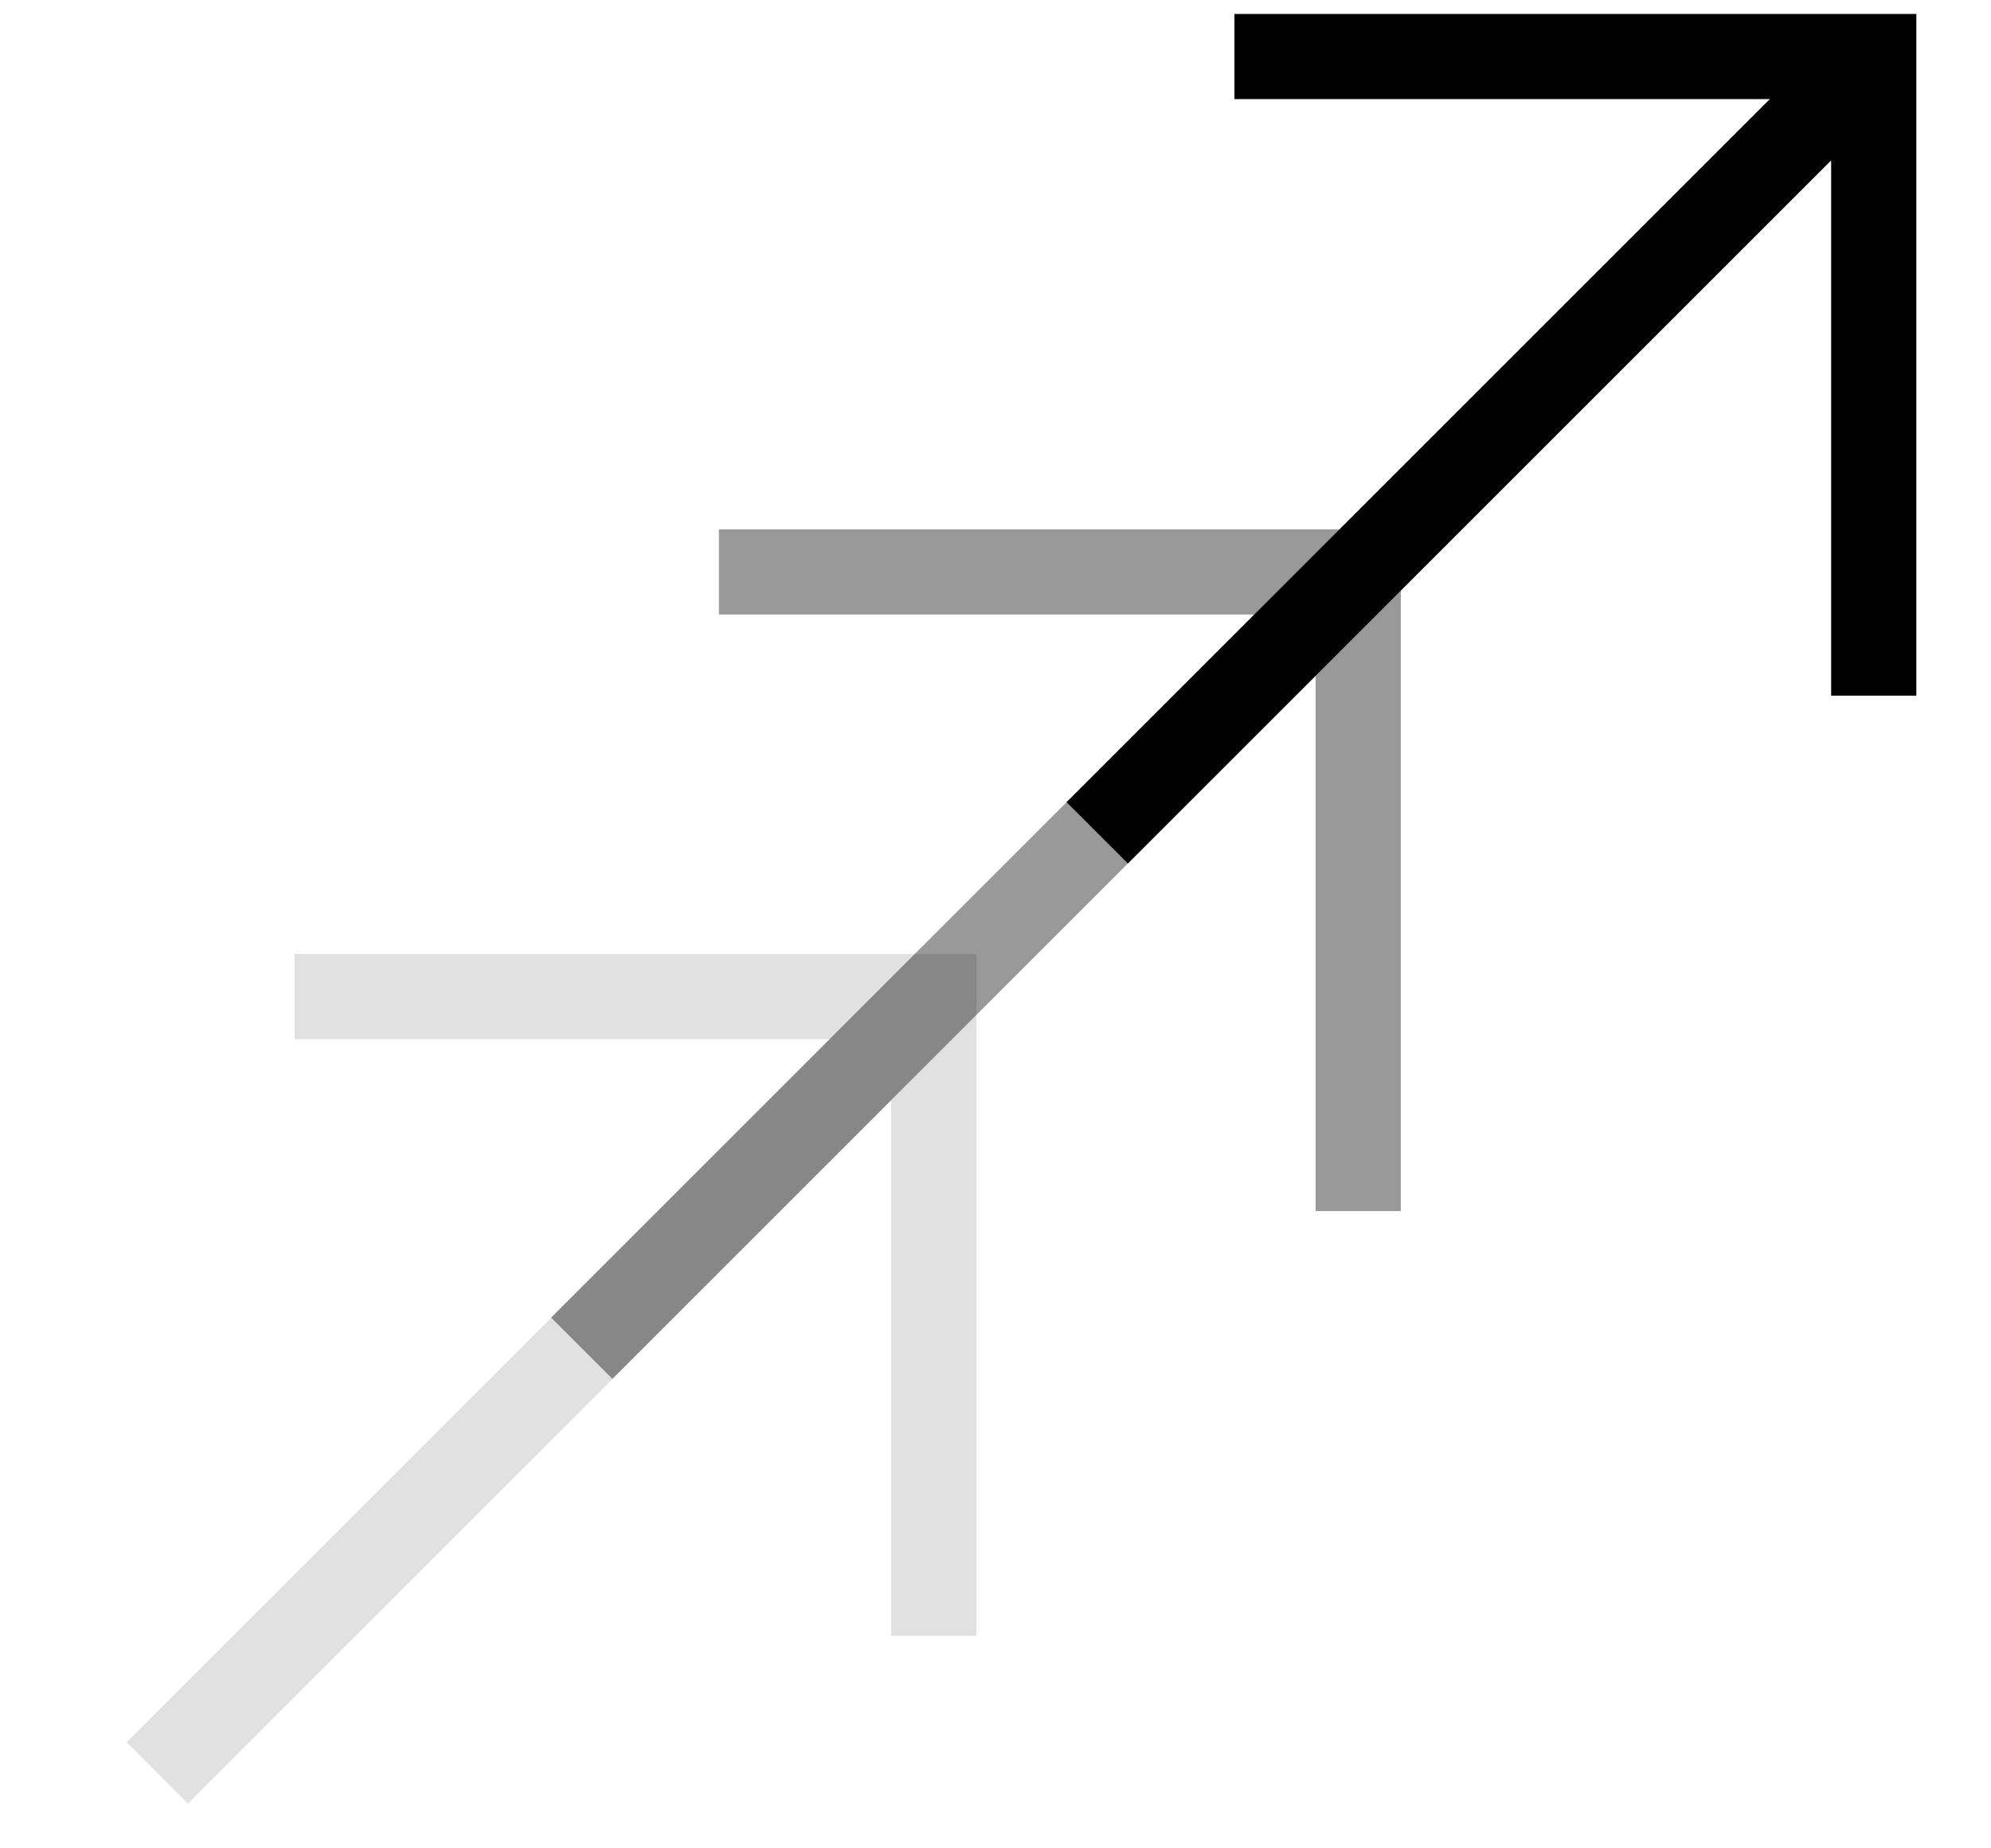 <svg viewBox="0 0 14 13" fill="none" xmlns="http://www.w3.org/2000/svg">
<path opacity="0.12" d="M6.566 6.71H6.866V7.01V11.205V11.505H6.266V11.205V7.74L1.527 12.479L1.321 12.685L0.891 12.254L1.097 12.048L5.836 7.309H2.37H2.071V6.71H2.37H6.566Z" fill="currentColor"/>
<path opacity="0.4" d="M9.55 3.723H9.85V4.022V8.218V8.518H9.251V8.218V4.753L4.512 9.492L4.306 9.698L3.875 9.267L4.081 9.061L8.82 4.322H5.355H5.055V3.723H5.355H9.55Z" fill="currentColor"/>
<path d="M13.175 0.098H13.475V0.397V4.593V4.893H12.876V4.593V1.128L8.137 5.867L7.931 6.073L7.5 5.642L7.706 5.436L12.445 0.697H8.98H8.68V0.098H8.98H13.175Z" fill="currentColor"/>
</svg>
